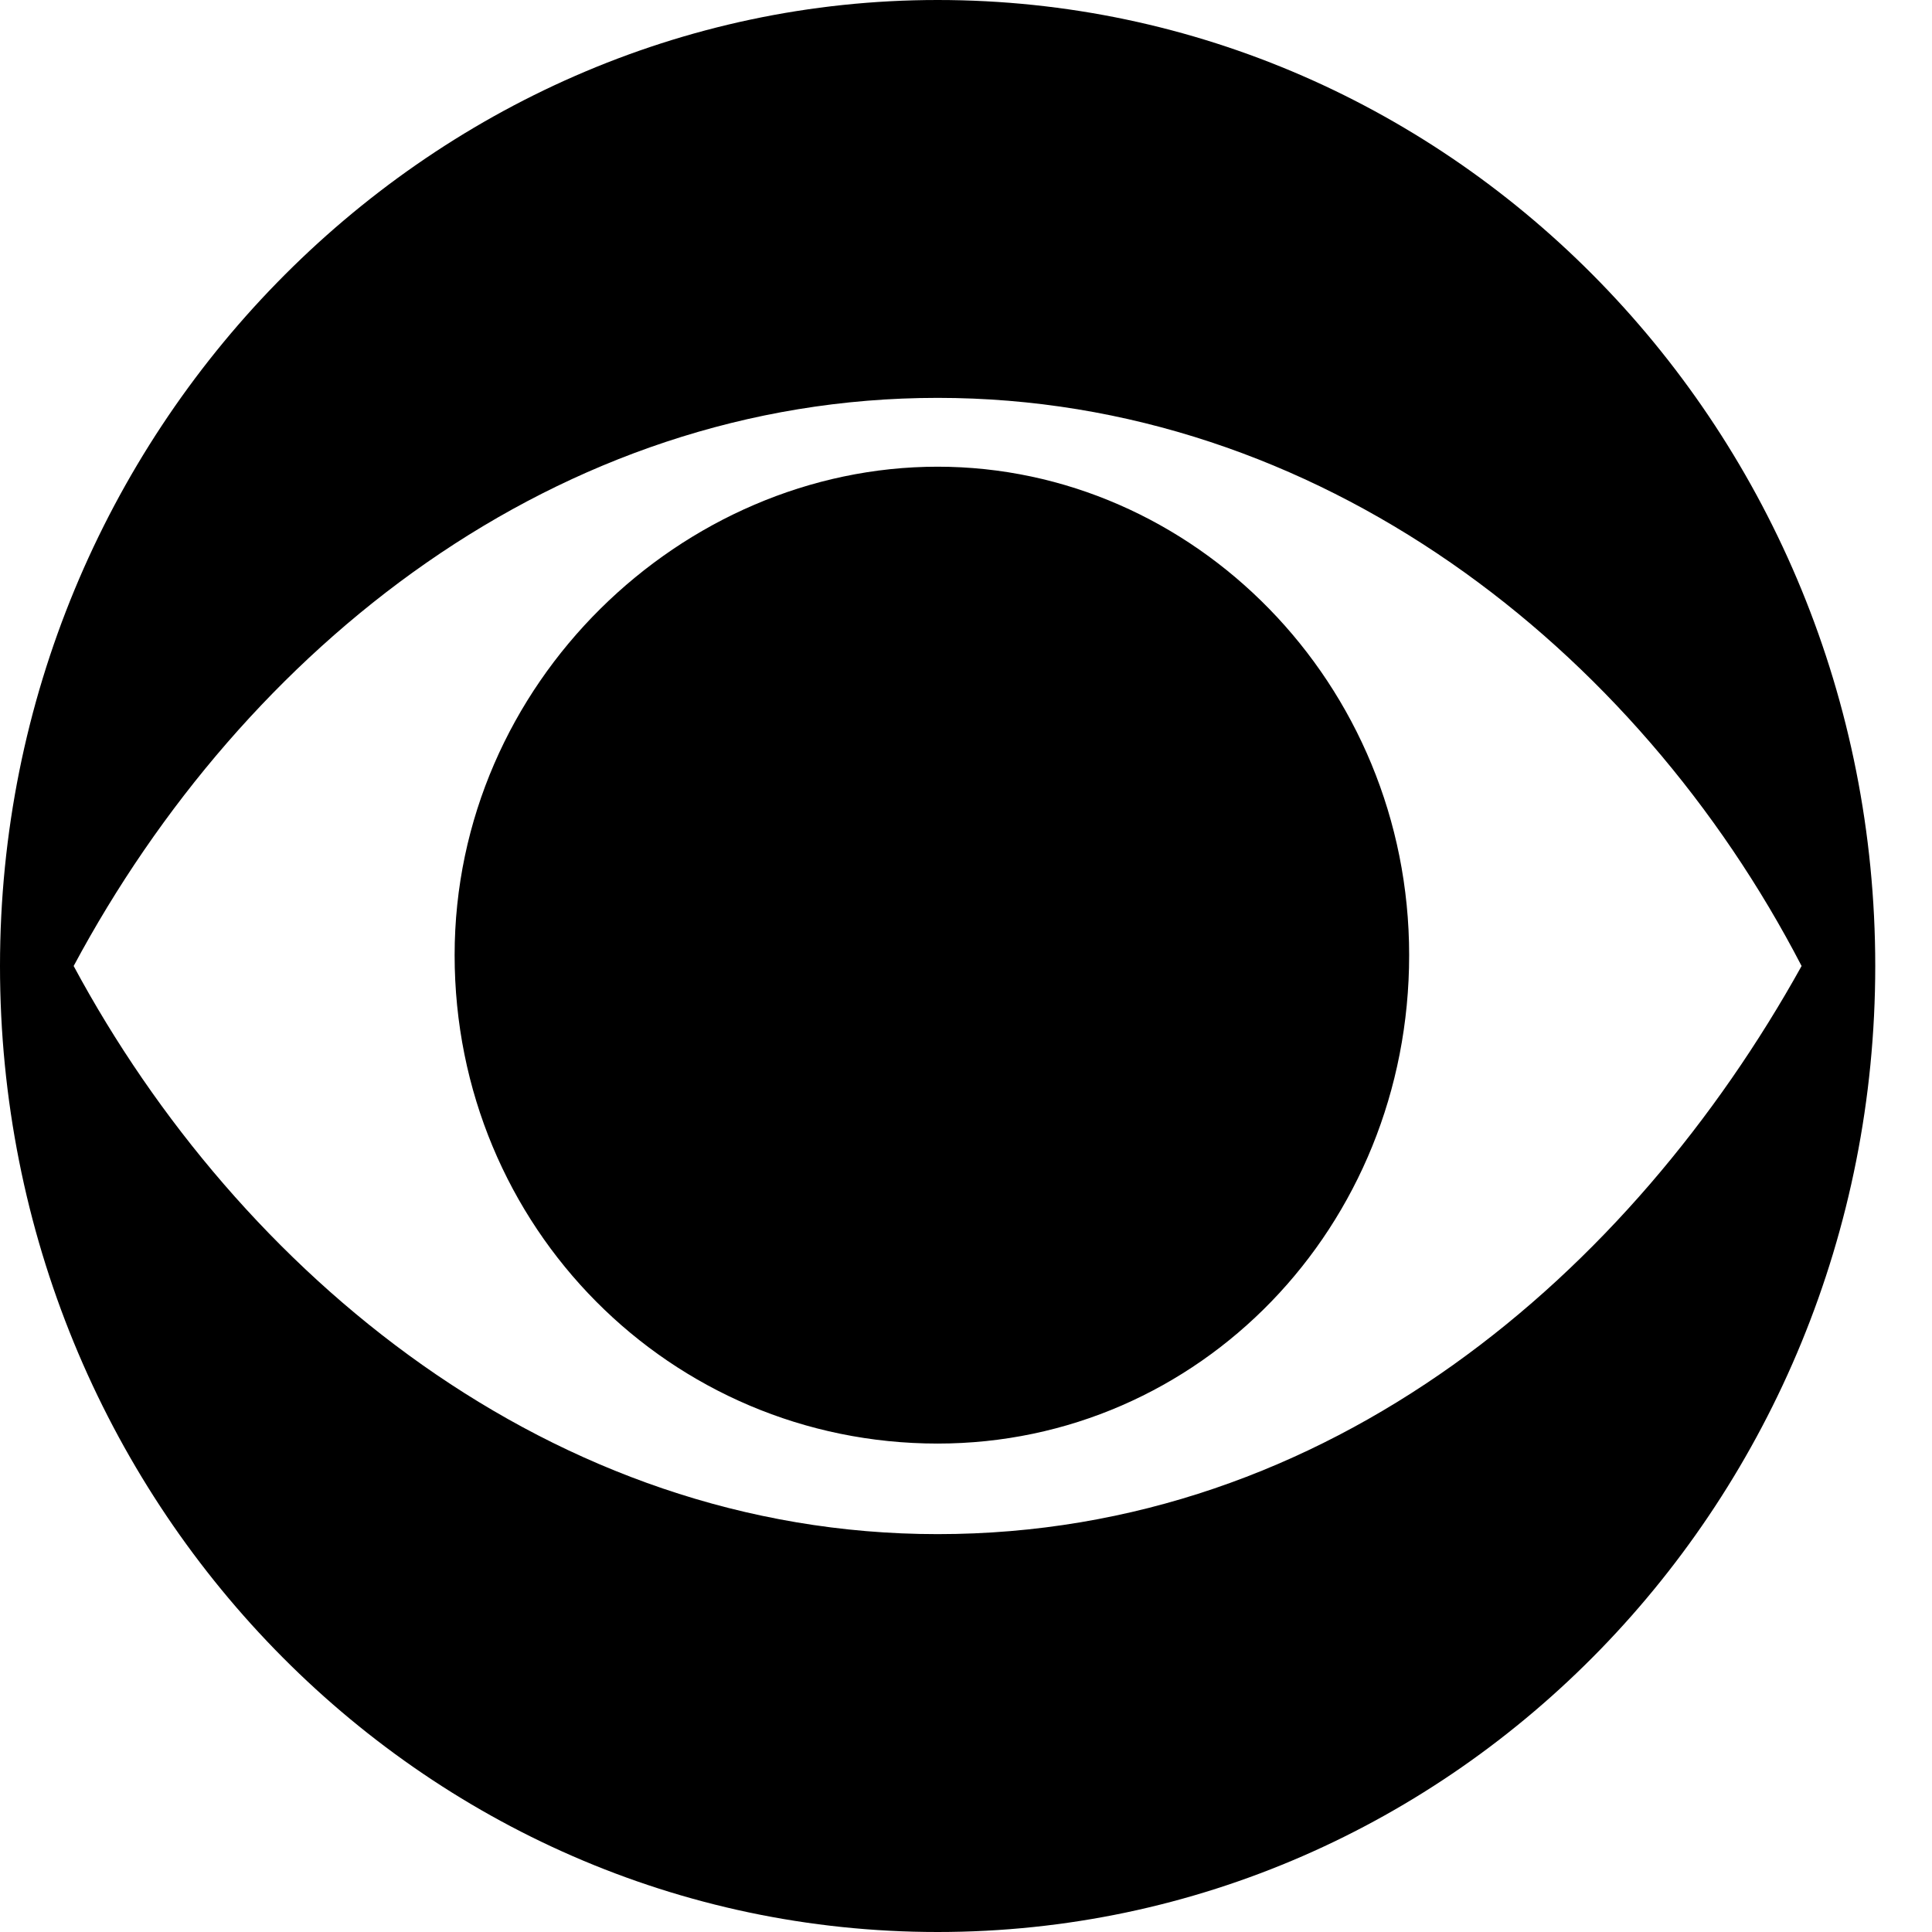<svg xmlns="http://www.w3.org/2000/svg" width="32" height="32" fill="none"><path fill="#000" d="M15.53 25.41c-6.4 0-11.58-4.33-14.31-9.41 2.82-5.27 8-9.41 14.31-9.41 6.31 0 11.58 4.14 14.31 9.41-2.82 5.08-7.81 9.41-14.31 9.41Zm0-25.41C7.06 0 0 7.15 0 16s6.96 16 15.53 16 15.53-7.15 15.53-16S24.1 0 15.53 0Zm0 23.91c4.33 0 7.81-3.58 7.81-8.09s-3.58-8.09-7.81-8.09c-4.23 0-8 3.58-8 8.09s3.58 8.09 8 8.09Z"/></svg>